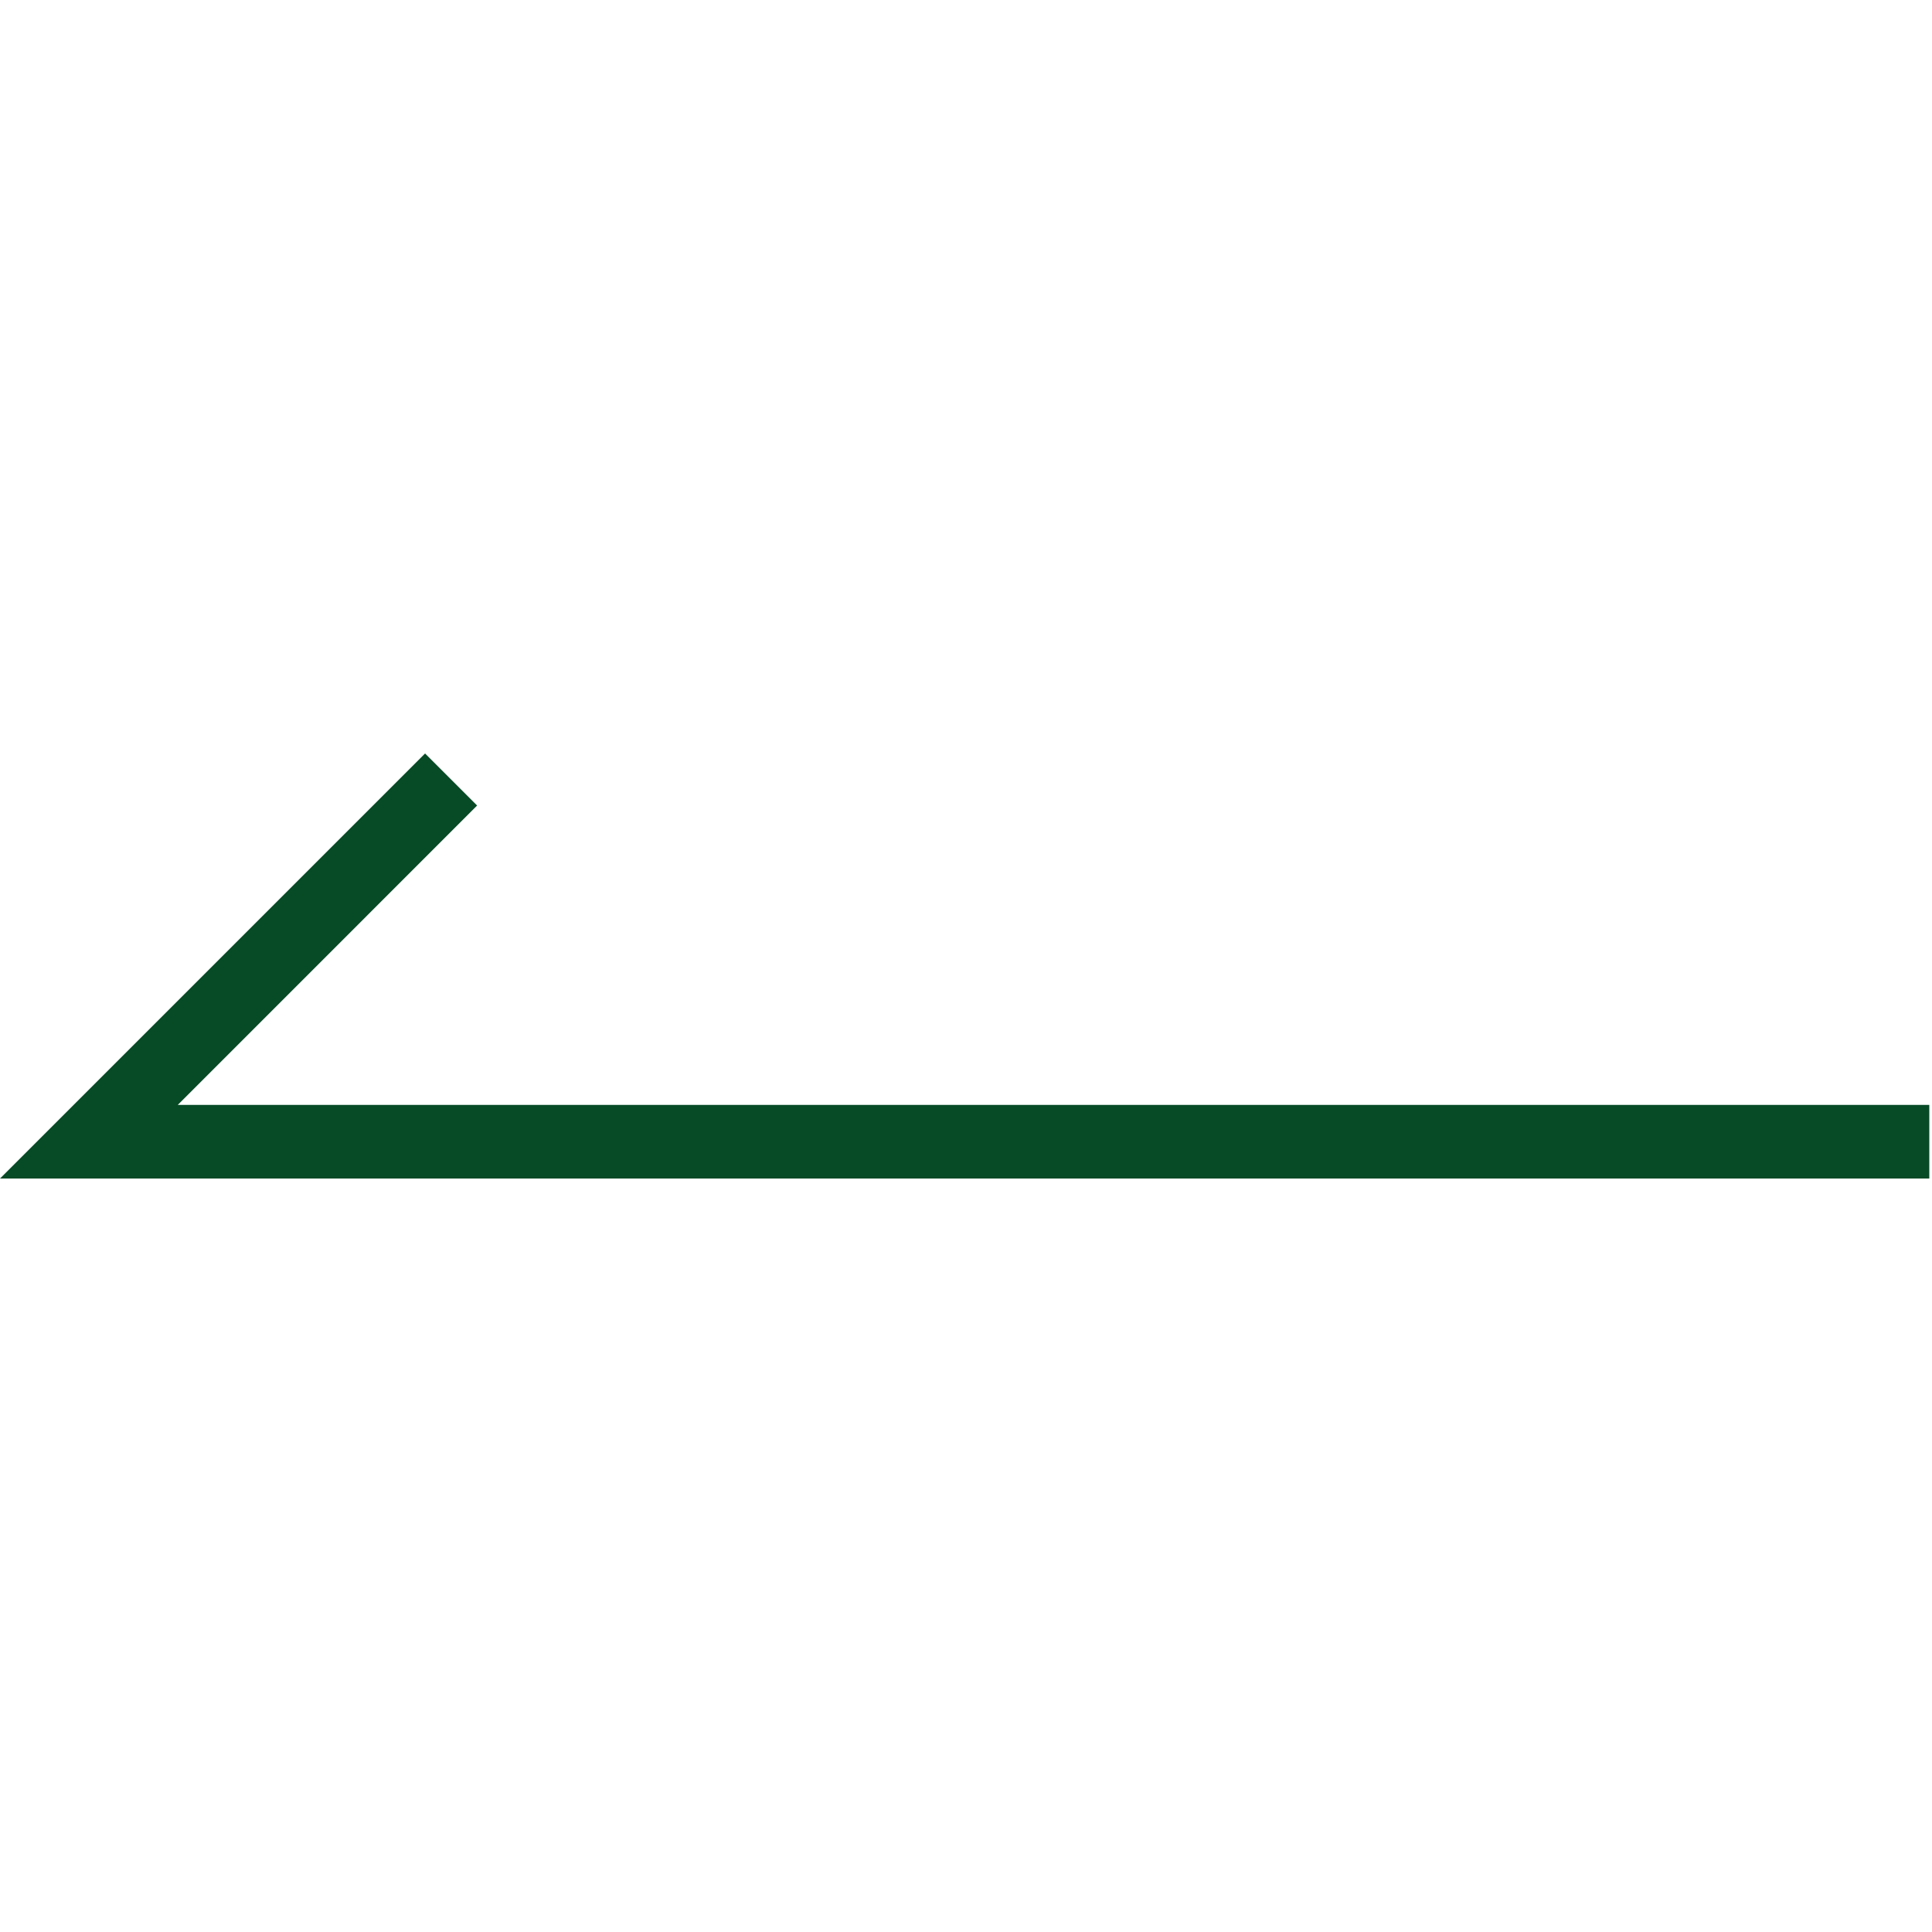 <svg viewBox="0 0 100 100" xmlns="http://www.w3.org/2000/svg"><polygon fill="#074A26" fill-rule="nonzero" transform="translate(49.93, 50) scale(-1, 1) translate(-49.93, -50) " points="75.165 41.694 77.859 39 99.859 61 0 61 0 57.19 90.66 57.19"></polygon></svg>
